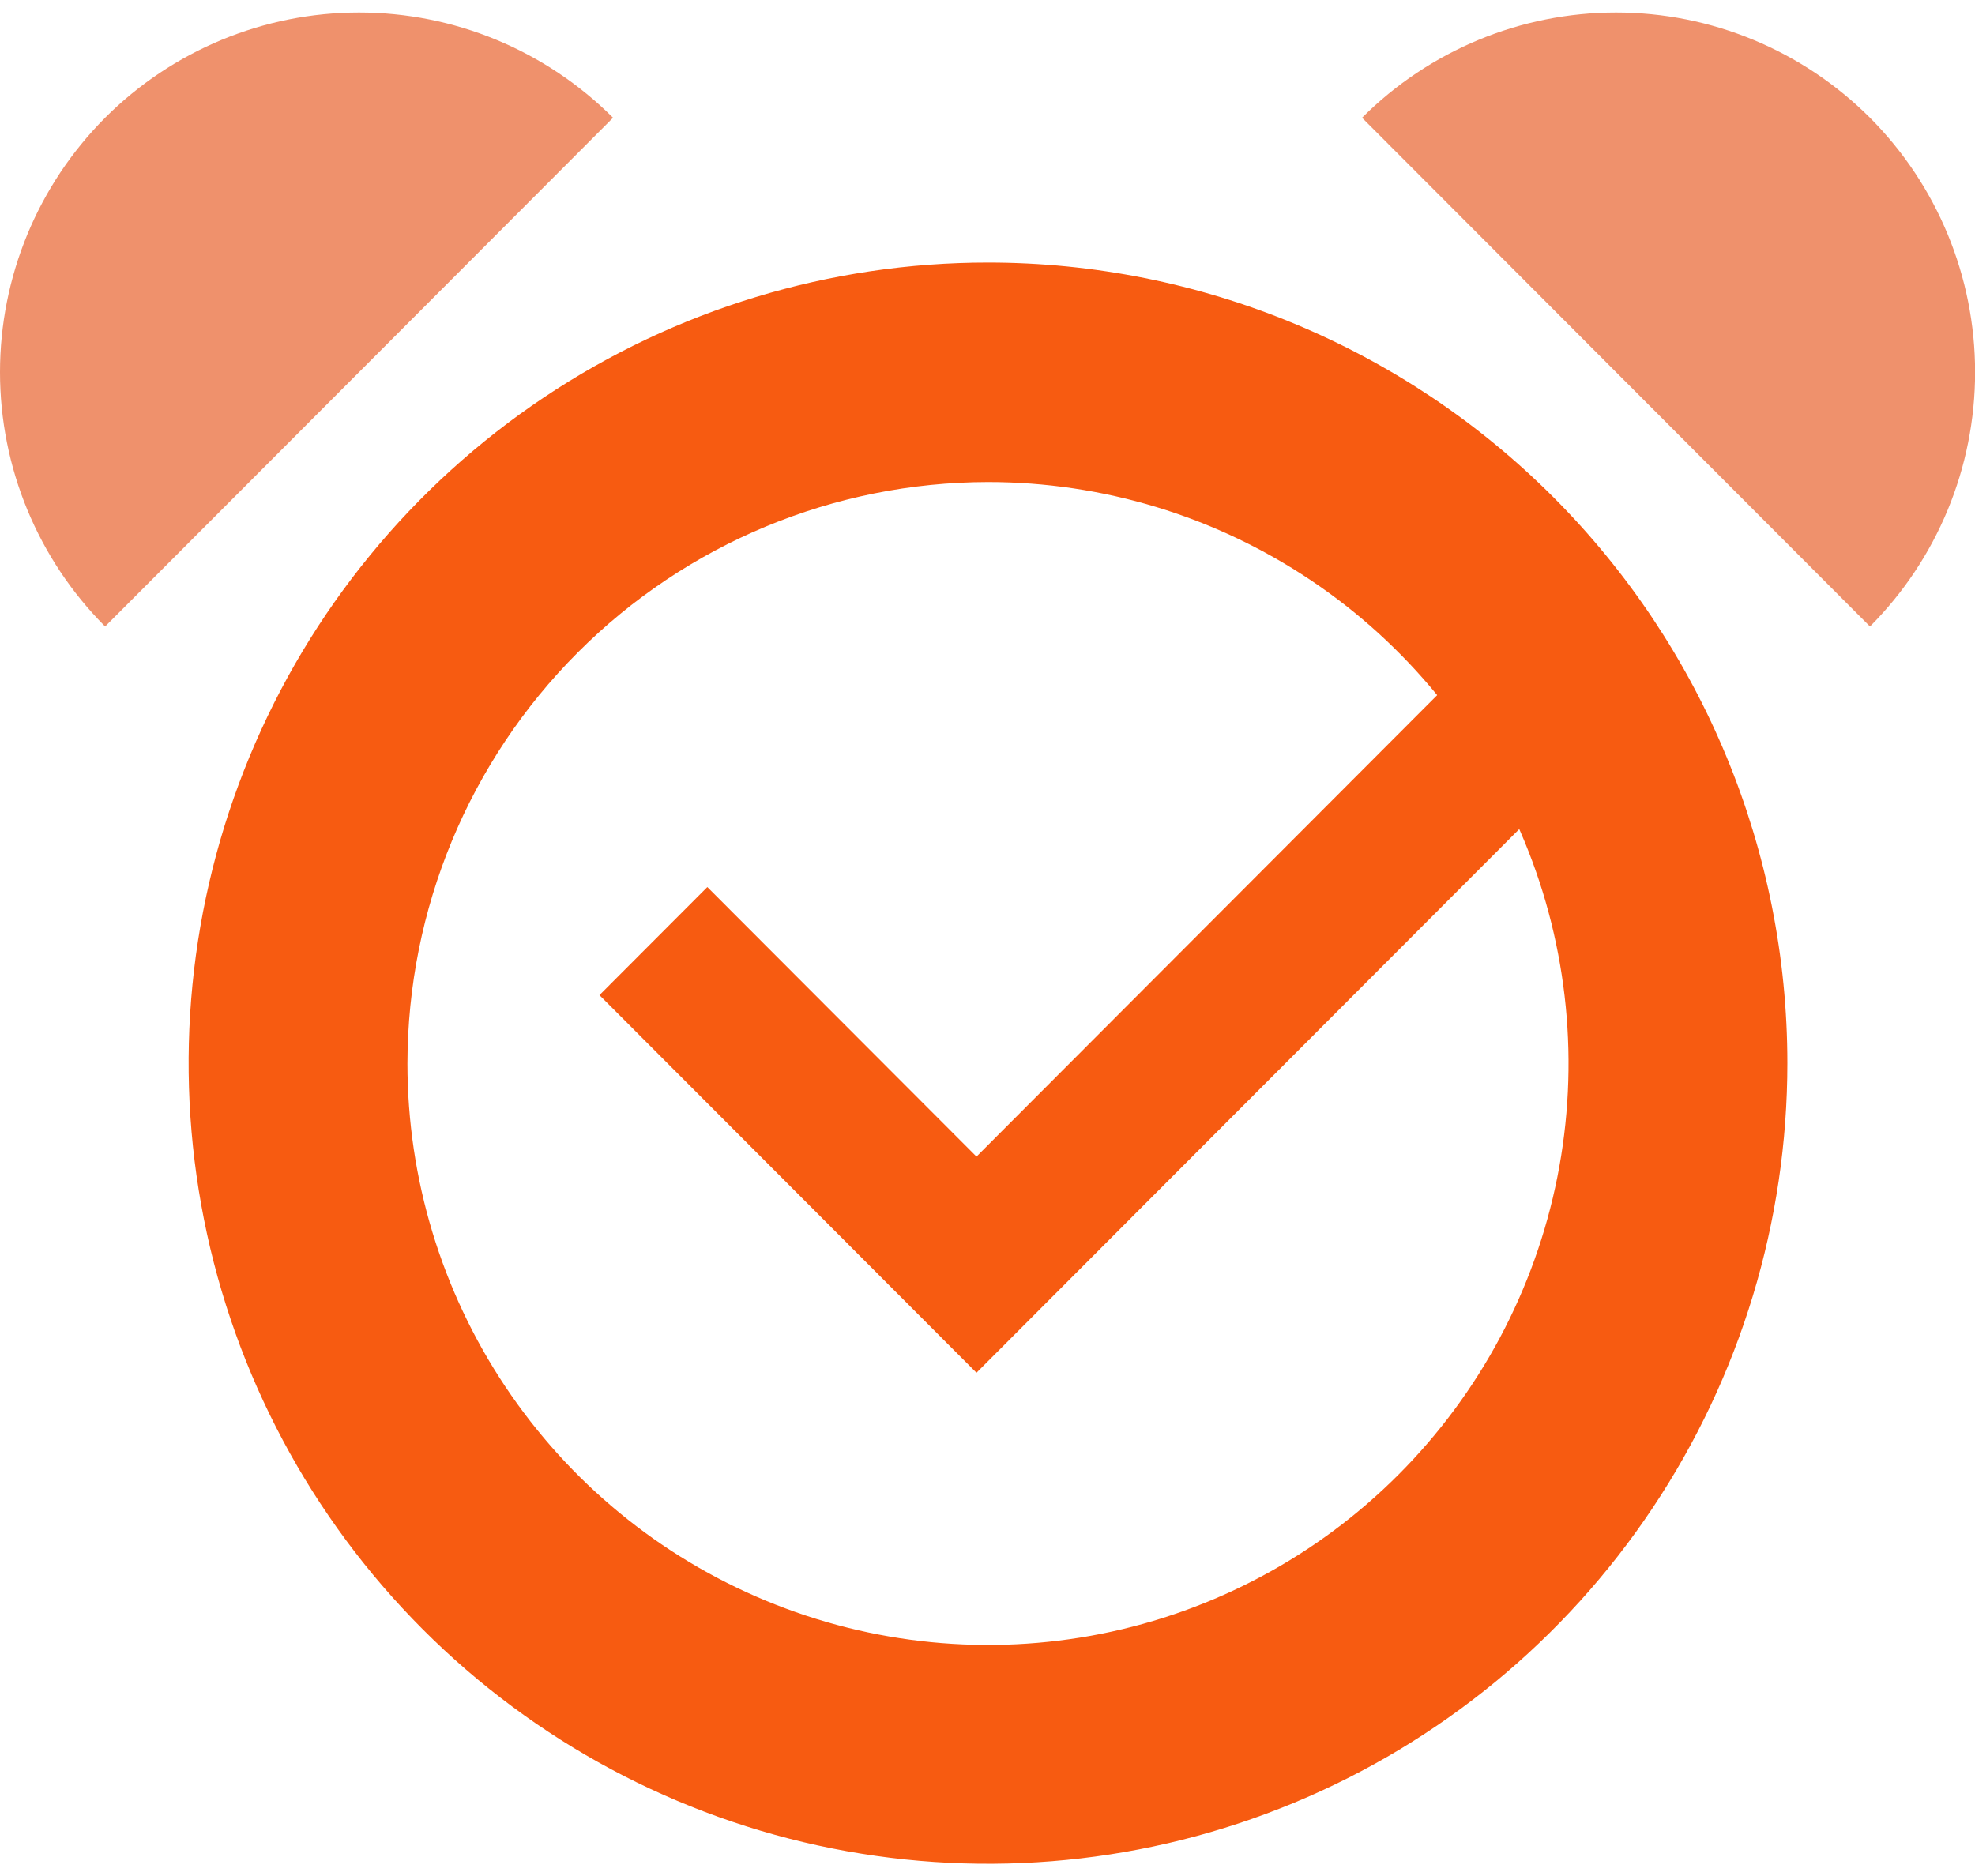 <svg width="40" height="38" viewBox="0 0 40 38" fill="none" xmlns="http://www.w3.org/2000/svg">
<path d="M20.01 9.764C22.335 9.764 24.609 10.455 26.542 11.749C28.476 13.043 29.983 14.883 30.873 17.035C31.763 19.187 31.995 21.555 31.542 23.84C31.088 26.125 29.968 28.223 28.324 29.87C26.68 31.518 24.585 32.639 22.304 33.094C20.023 33.548 17.659 33.315 15.511 32.423C13.362 31.532 11.526 30.023 10.234 28.086C8.942 26.149 8.252 23.872 8.252 21.542C8.256 18.419 9.496 15.426 11.7 13.218C13.904 11.01 16.893 9.768 20.01 9.764ZM20.01 5.318C16.808 5.318 13.678 6.269 11.015 8.051C8.353 9.833 6.278 12.366 5.053 15.329C3.827 18.293 3.507 21.553 4.131 24.699C4.756 27.845 6.298 30.735 8.562 33.003C10.826 35.271 13.711 36.816 16.852 37.441C19.992 38.067 23.247 37.746 26.206 36.518C29.164 35.291 31.692 33.212 33.471 30.545C35.25 27.878 36.2 24.743 36.2 21.535C36.2 17.234 34.494 13.109 31.458 10.068C28.422 7.026 24.304 5.318 20.01 5.318Z" fill="#F75B11"/>
<path d="M37.873 2.385C36.508 1.02 34.658 0.253 32.73 0.253C30.801 0.253 28.951 1.02 27.586 2.385L37.873 12.69C39.236 11.323 40.002 9.47 40.002 7.538C40.002 5.606 39.236 3.752 37.873 2.385Z" fill="#EF916C"/>
<path d="M2.129 2.385C3.493 1.02 5.343 0.253 7.272 0.253C9.201 0.253 11.051 1.02 12.416 2.385L2.129 12.69C0.766 11.323 0 9.47 0 7.538C0 5.606 0.766 3.752 2.129 2.385Z" fill="#EF916C"/>
<path d="M19.777 27.806L12.141 20.157L14.326 17.968L19.777 23.428L29.275 13.913L31.46 16.103L19.777 27.806Z" fill="#F75B11"/>
</svg>
